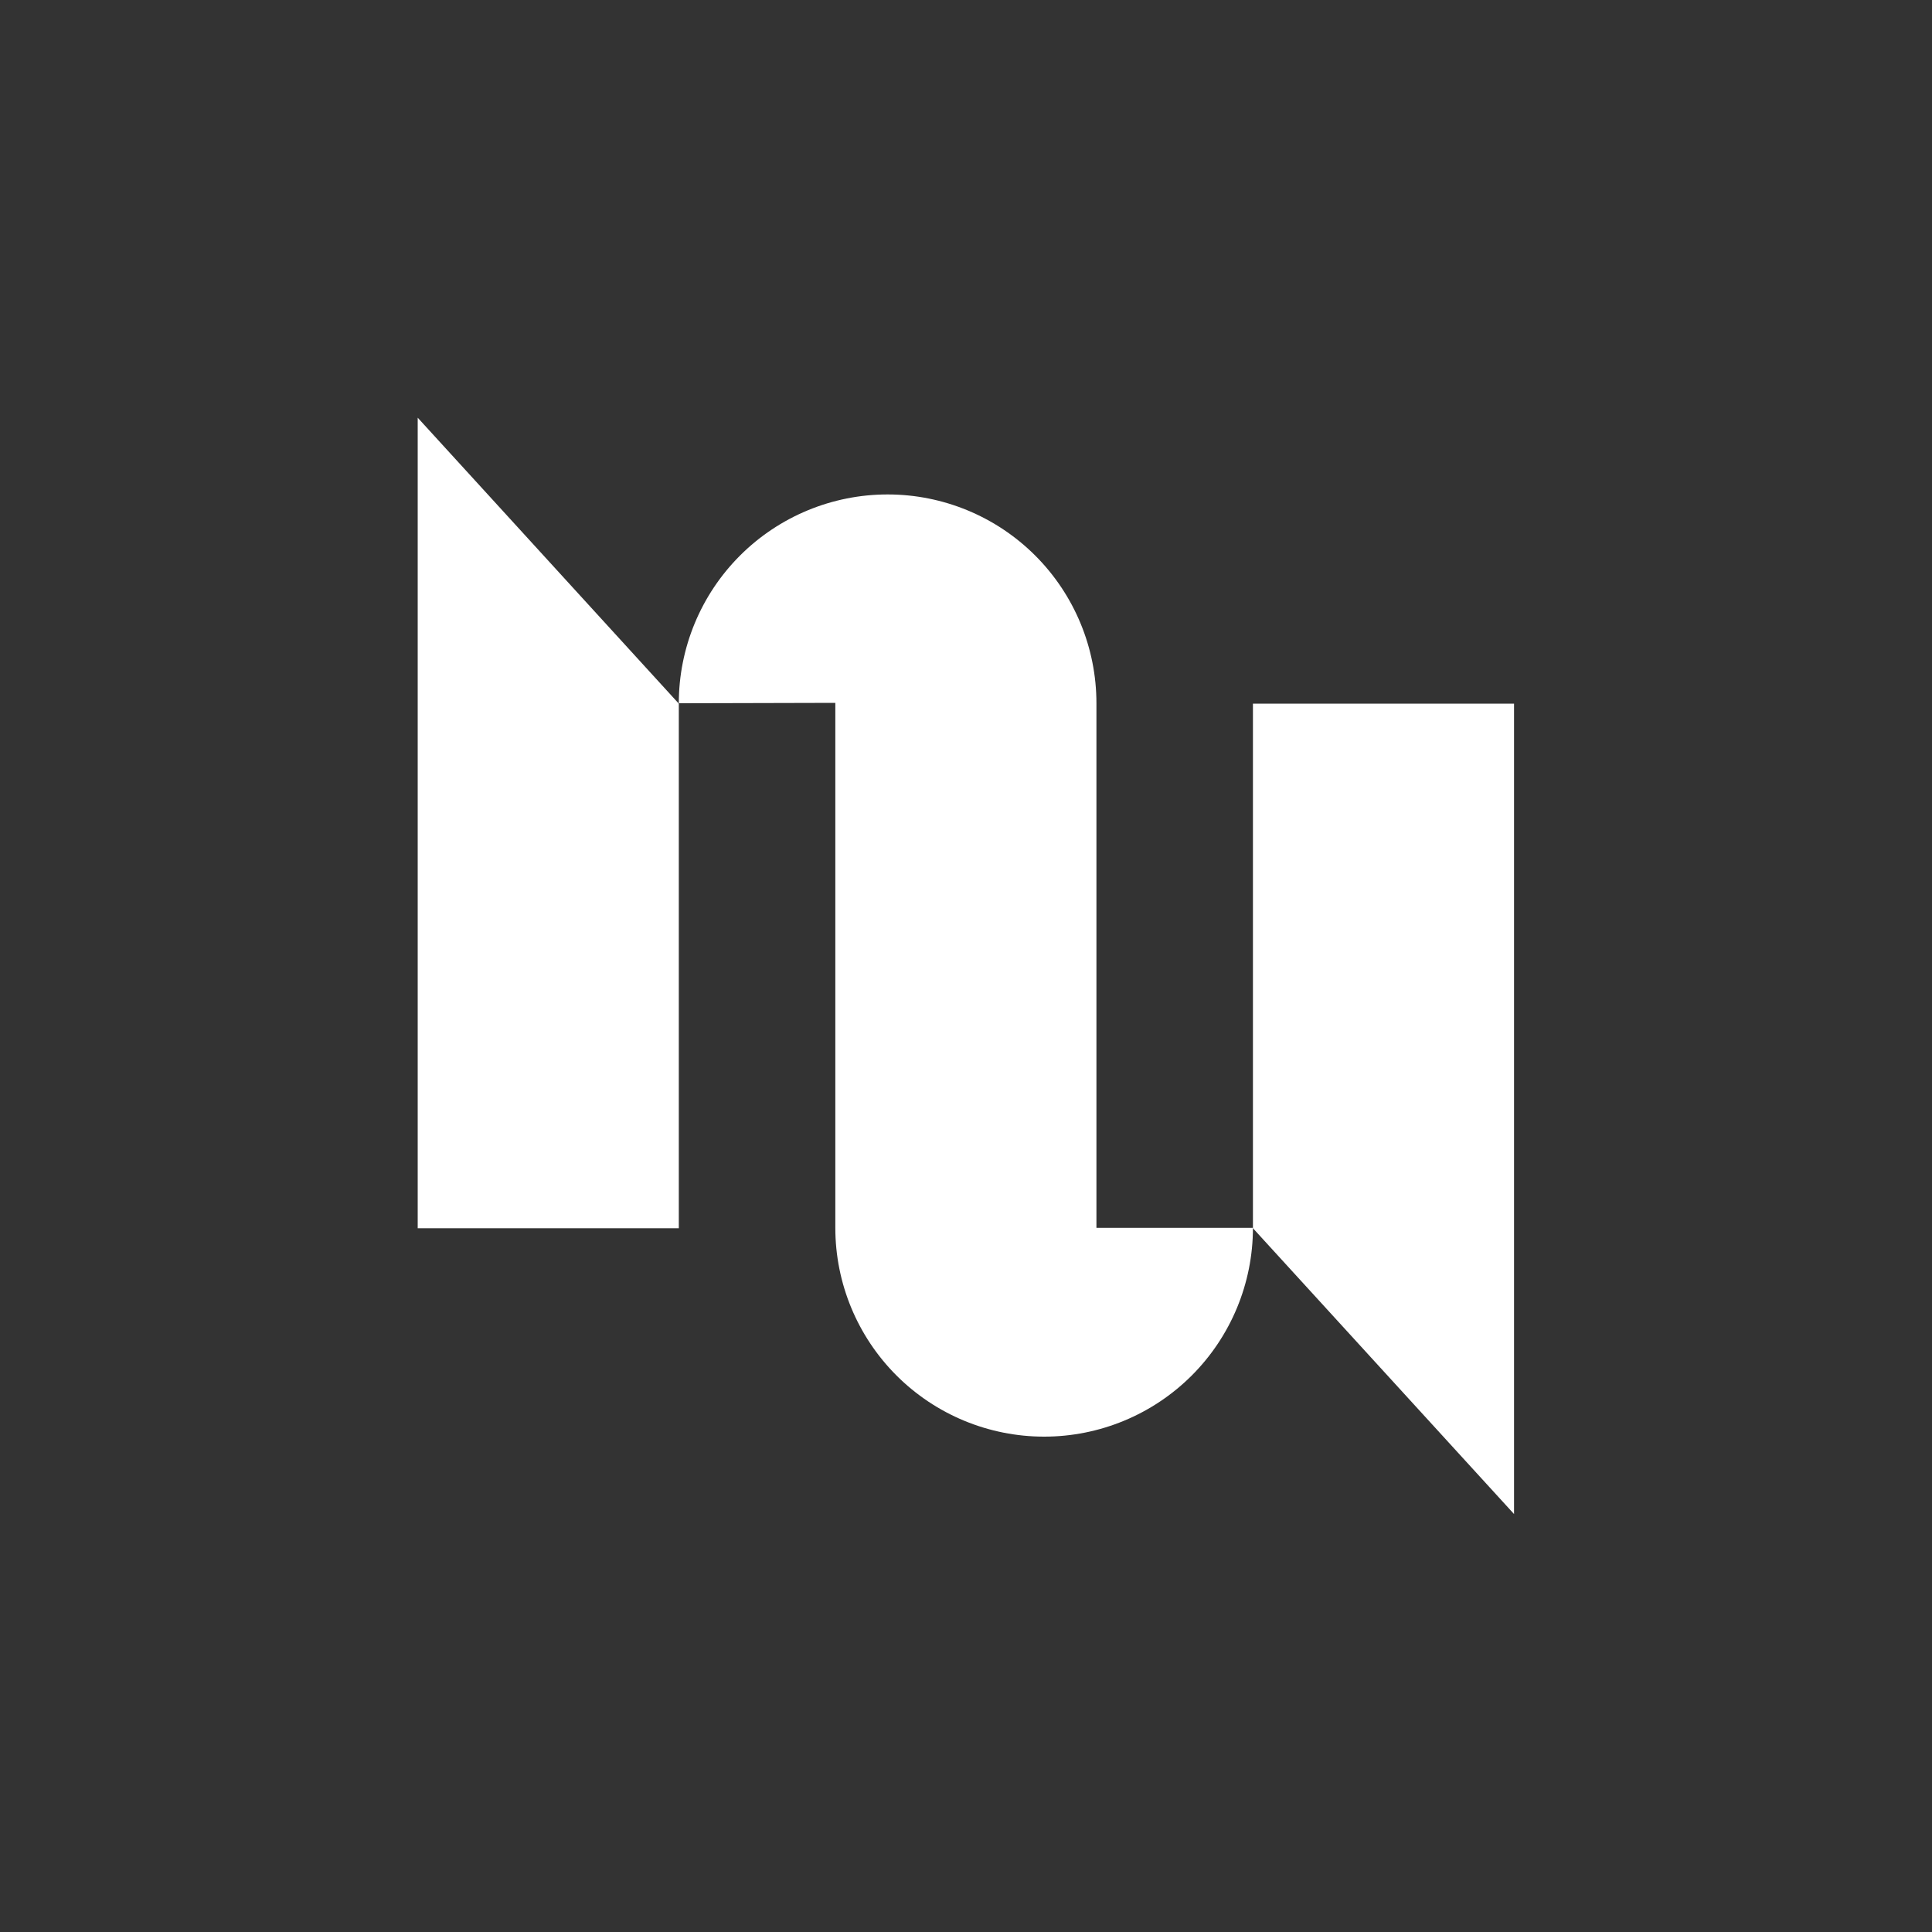 <svg width="3942" height="3942" viewBox="0 0 3942 3942" fill="none" xmlns="http://www.w3.org/2000/svg">
<rect x="0" y="0" width="3942" height="3942" fill="#333333" stroke="none"/>
<path fill-rule="evenodd" clip-rule="evenodd" d="M1704.37 2506.03C1704.37 2505.77 1704.37 2505.5 1704.37 2505.23V2506.03Z" fill="white"/>
<path d="M1385.03 1435.7V2506.03H852.273V1435.7V852.27L1385.03 1435.7Z" fill="white"/>
<path d="M1704.37 1434.1V2505.23C1704.37 2618.23 1749.25 2726.59 1829.15 2806.49C1909.05 2886.39 2017.42 2931.28 2130.41 2931.28C2243.41 2931.28 2351.78 2886.39 2431.67 2806.49C2511.57 2726.59 2556.46 2618.23 2556.46 2505.23H2237.13V1434.9C2237.13 1321.9 2192.24 1213.54 2112.34 1133.64C2032.44 1053.74 1924.07 1008.85 1811.08 1008.85C1698.08 1008.85 1589.72 1053.74 1509.82 1133.64C1429.92 1213.54 1385.03 1321.9 1385.03 1434.9L1704.37 1434.1Z" fill="white"/>
<path d="M3089.22 1435.7H2556.46V2505.23V2506.03L3089.22 3089.22V2506.03V1435.7Z" fill="white"/>
</svg>
